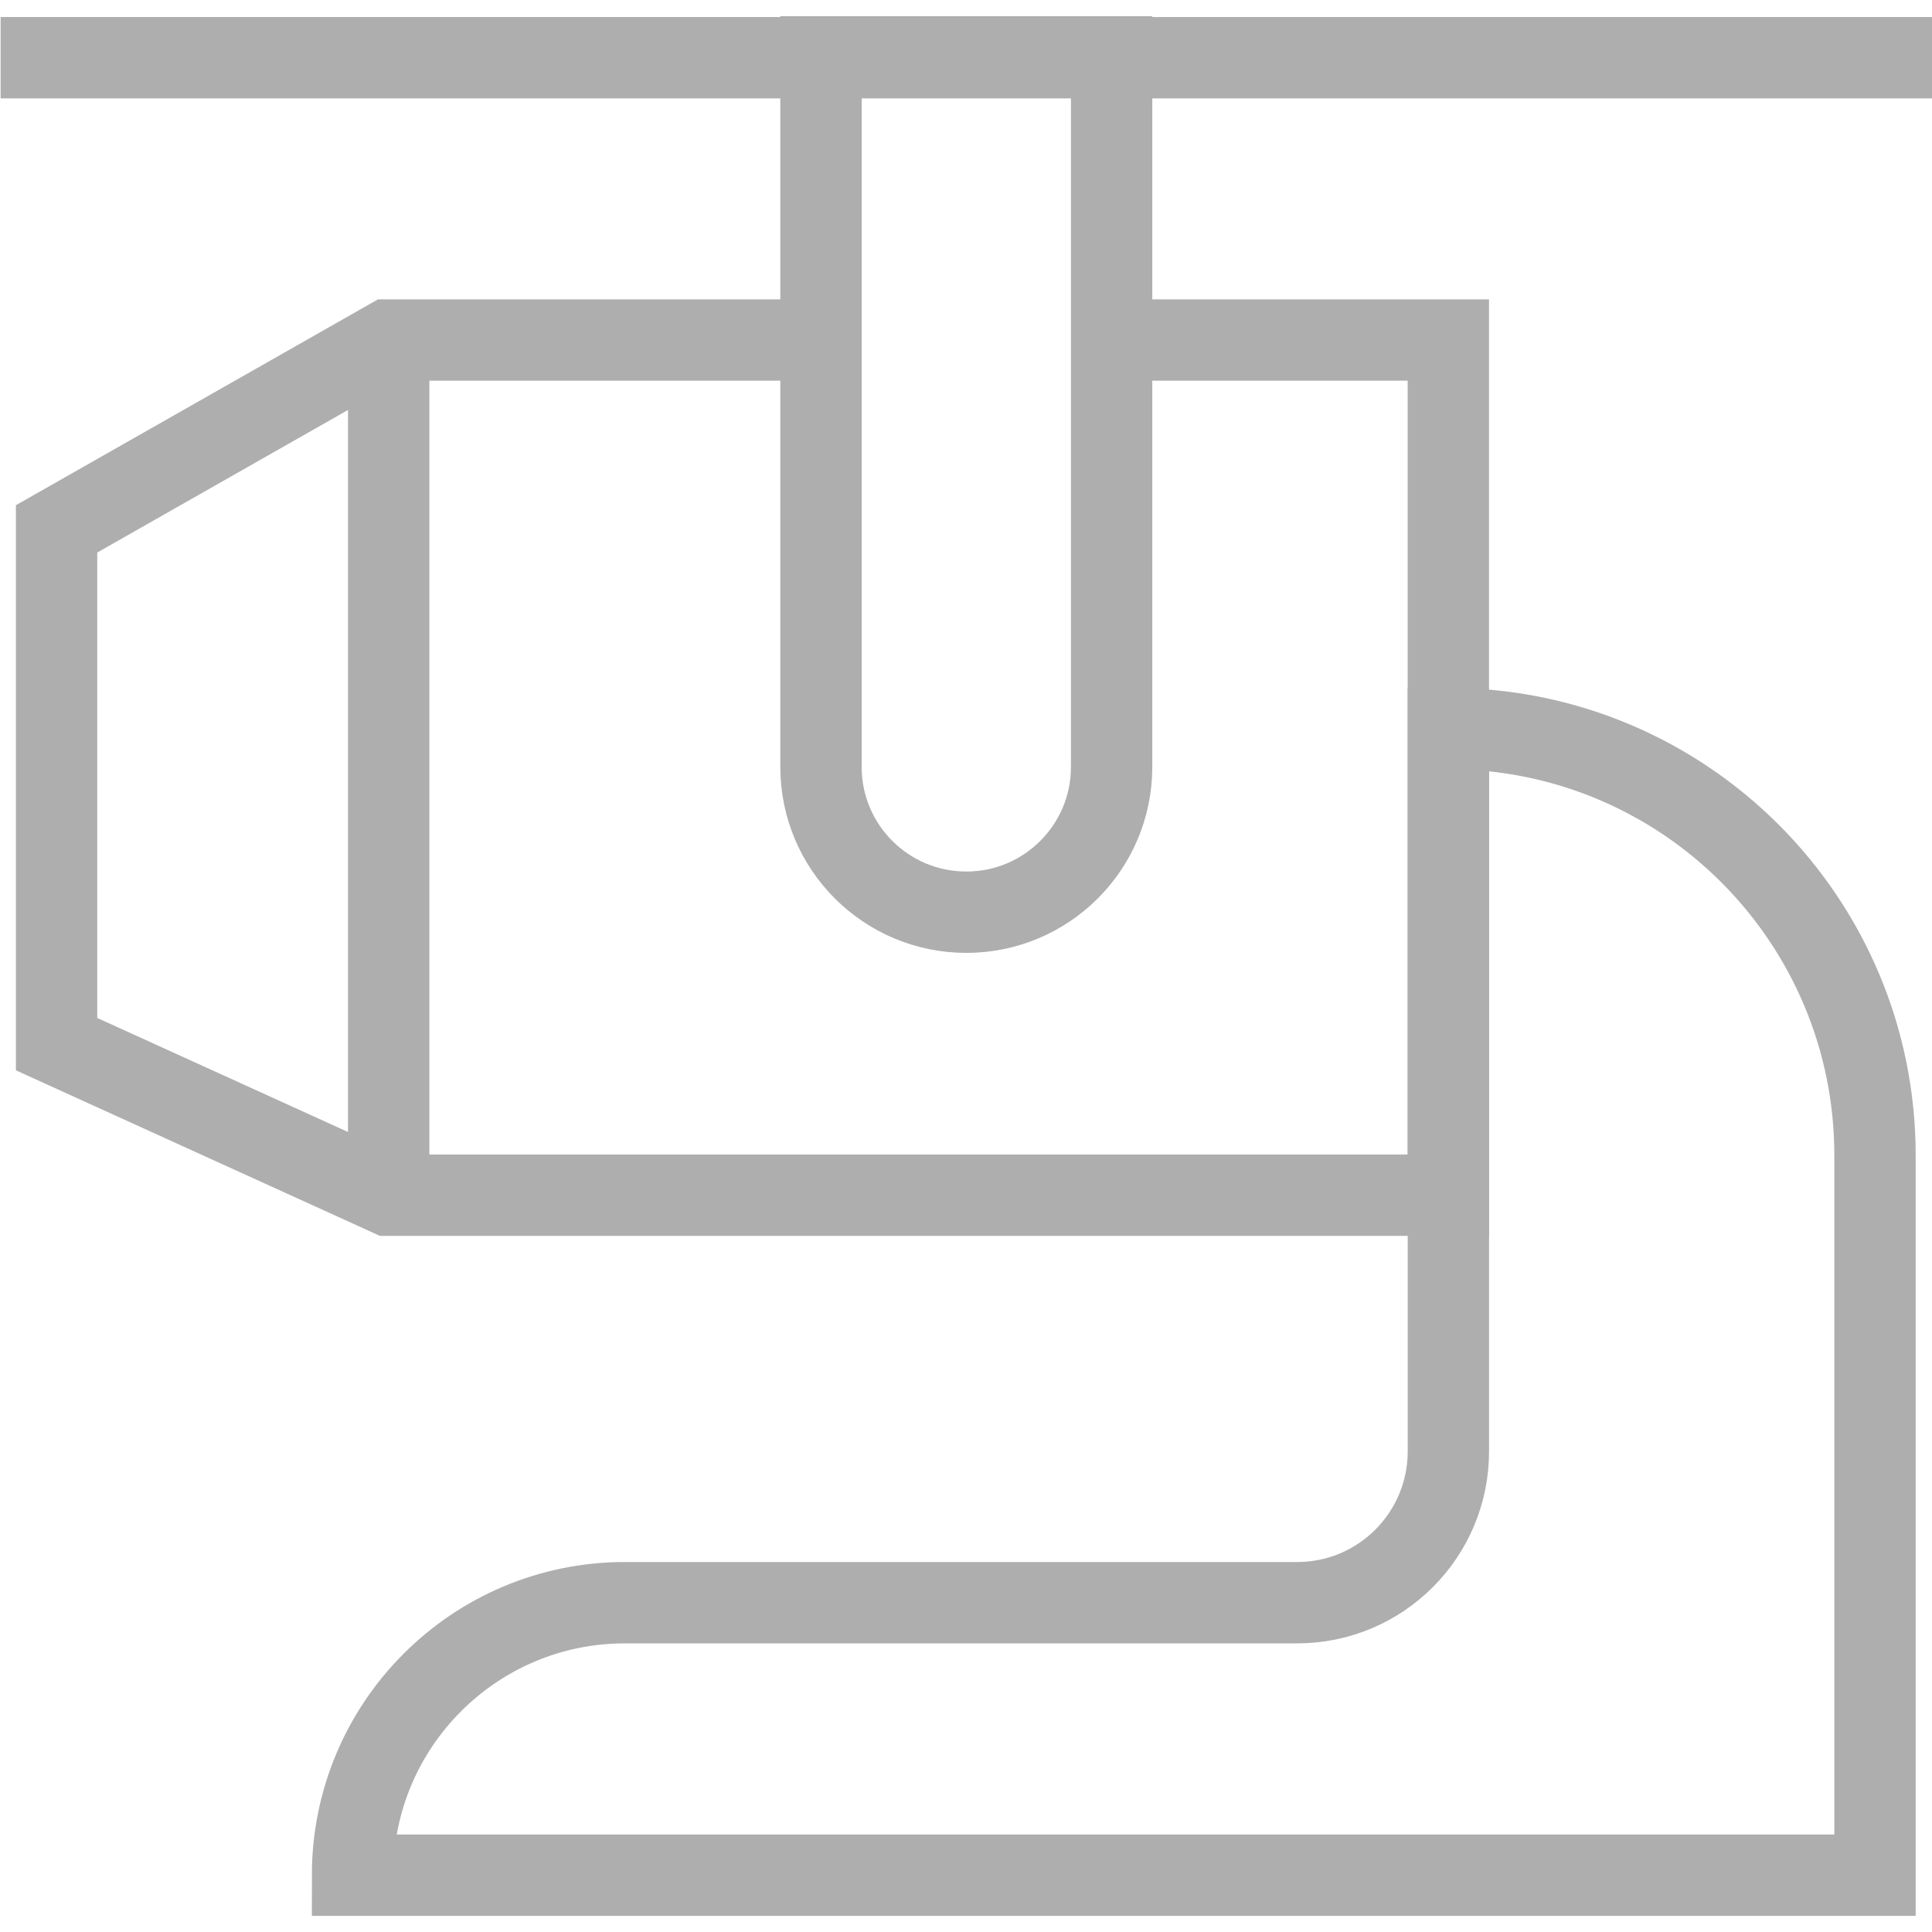 <svg width="38" height="38" viewBox="0 0 38 38" fill="none" xmlns="http://www.w3.org/2000/svg">
<g clip-path="url(#clip0_8443_19146)">
<path d="M21.174 6.688H28.487V23.508H7.646L1.113 20.537V10.402L7.646 6.688H16.893" stroke="#AEAEAE" stroke-width="1.6" stroke-miterlimit="10"/>
<path d="M36.879 22.725V36.883H6.934C6.934 35.403 7.533 34.063 8.503 33.093C9.473 32.123 10.812 31.523 12.291 31.523H25.513C27.157 31.523 28.488 30.19 28.488 28.546V14.33C30.805 14.33 32.903 15.27 34.422 16.789C35.94 18.308 36.879 20.407 36.879 22.725Z" stroke="#AEAEAE" stroke-width="1.6" stroke-miterlimit="10"/>
<path d="M0.012 1.135H38.002" stroke="#AEAEAE" stroke-width="1.6" stroke-miterlimit="10"/>
<path d="M19.006 17.942C17.428 17.942 16.148 16.663 16.148 15.085V1.118H21.864V15.085C21.864 16.663 20.584 17.942 19.006 17.942Z" stroke="#AEAEAE" stroke-width="1.6" stroke-miterlimit="10"/>
<path d="M7.645 6.688V23.508" stroke="#AEAEAE" stroke-width="1.6" stroke-miterlimit="10"/>
</g>
<defs>
<clipPath id="clip0_8443_19146">
<rect width="38" height="38" fill="white"/>
</clipPath>
</defs>
</svg>
